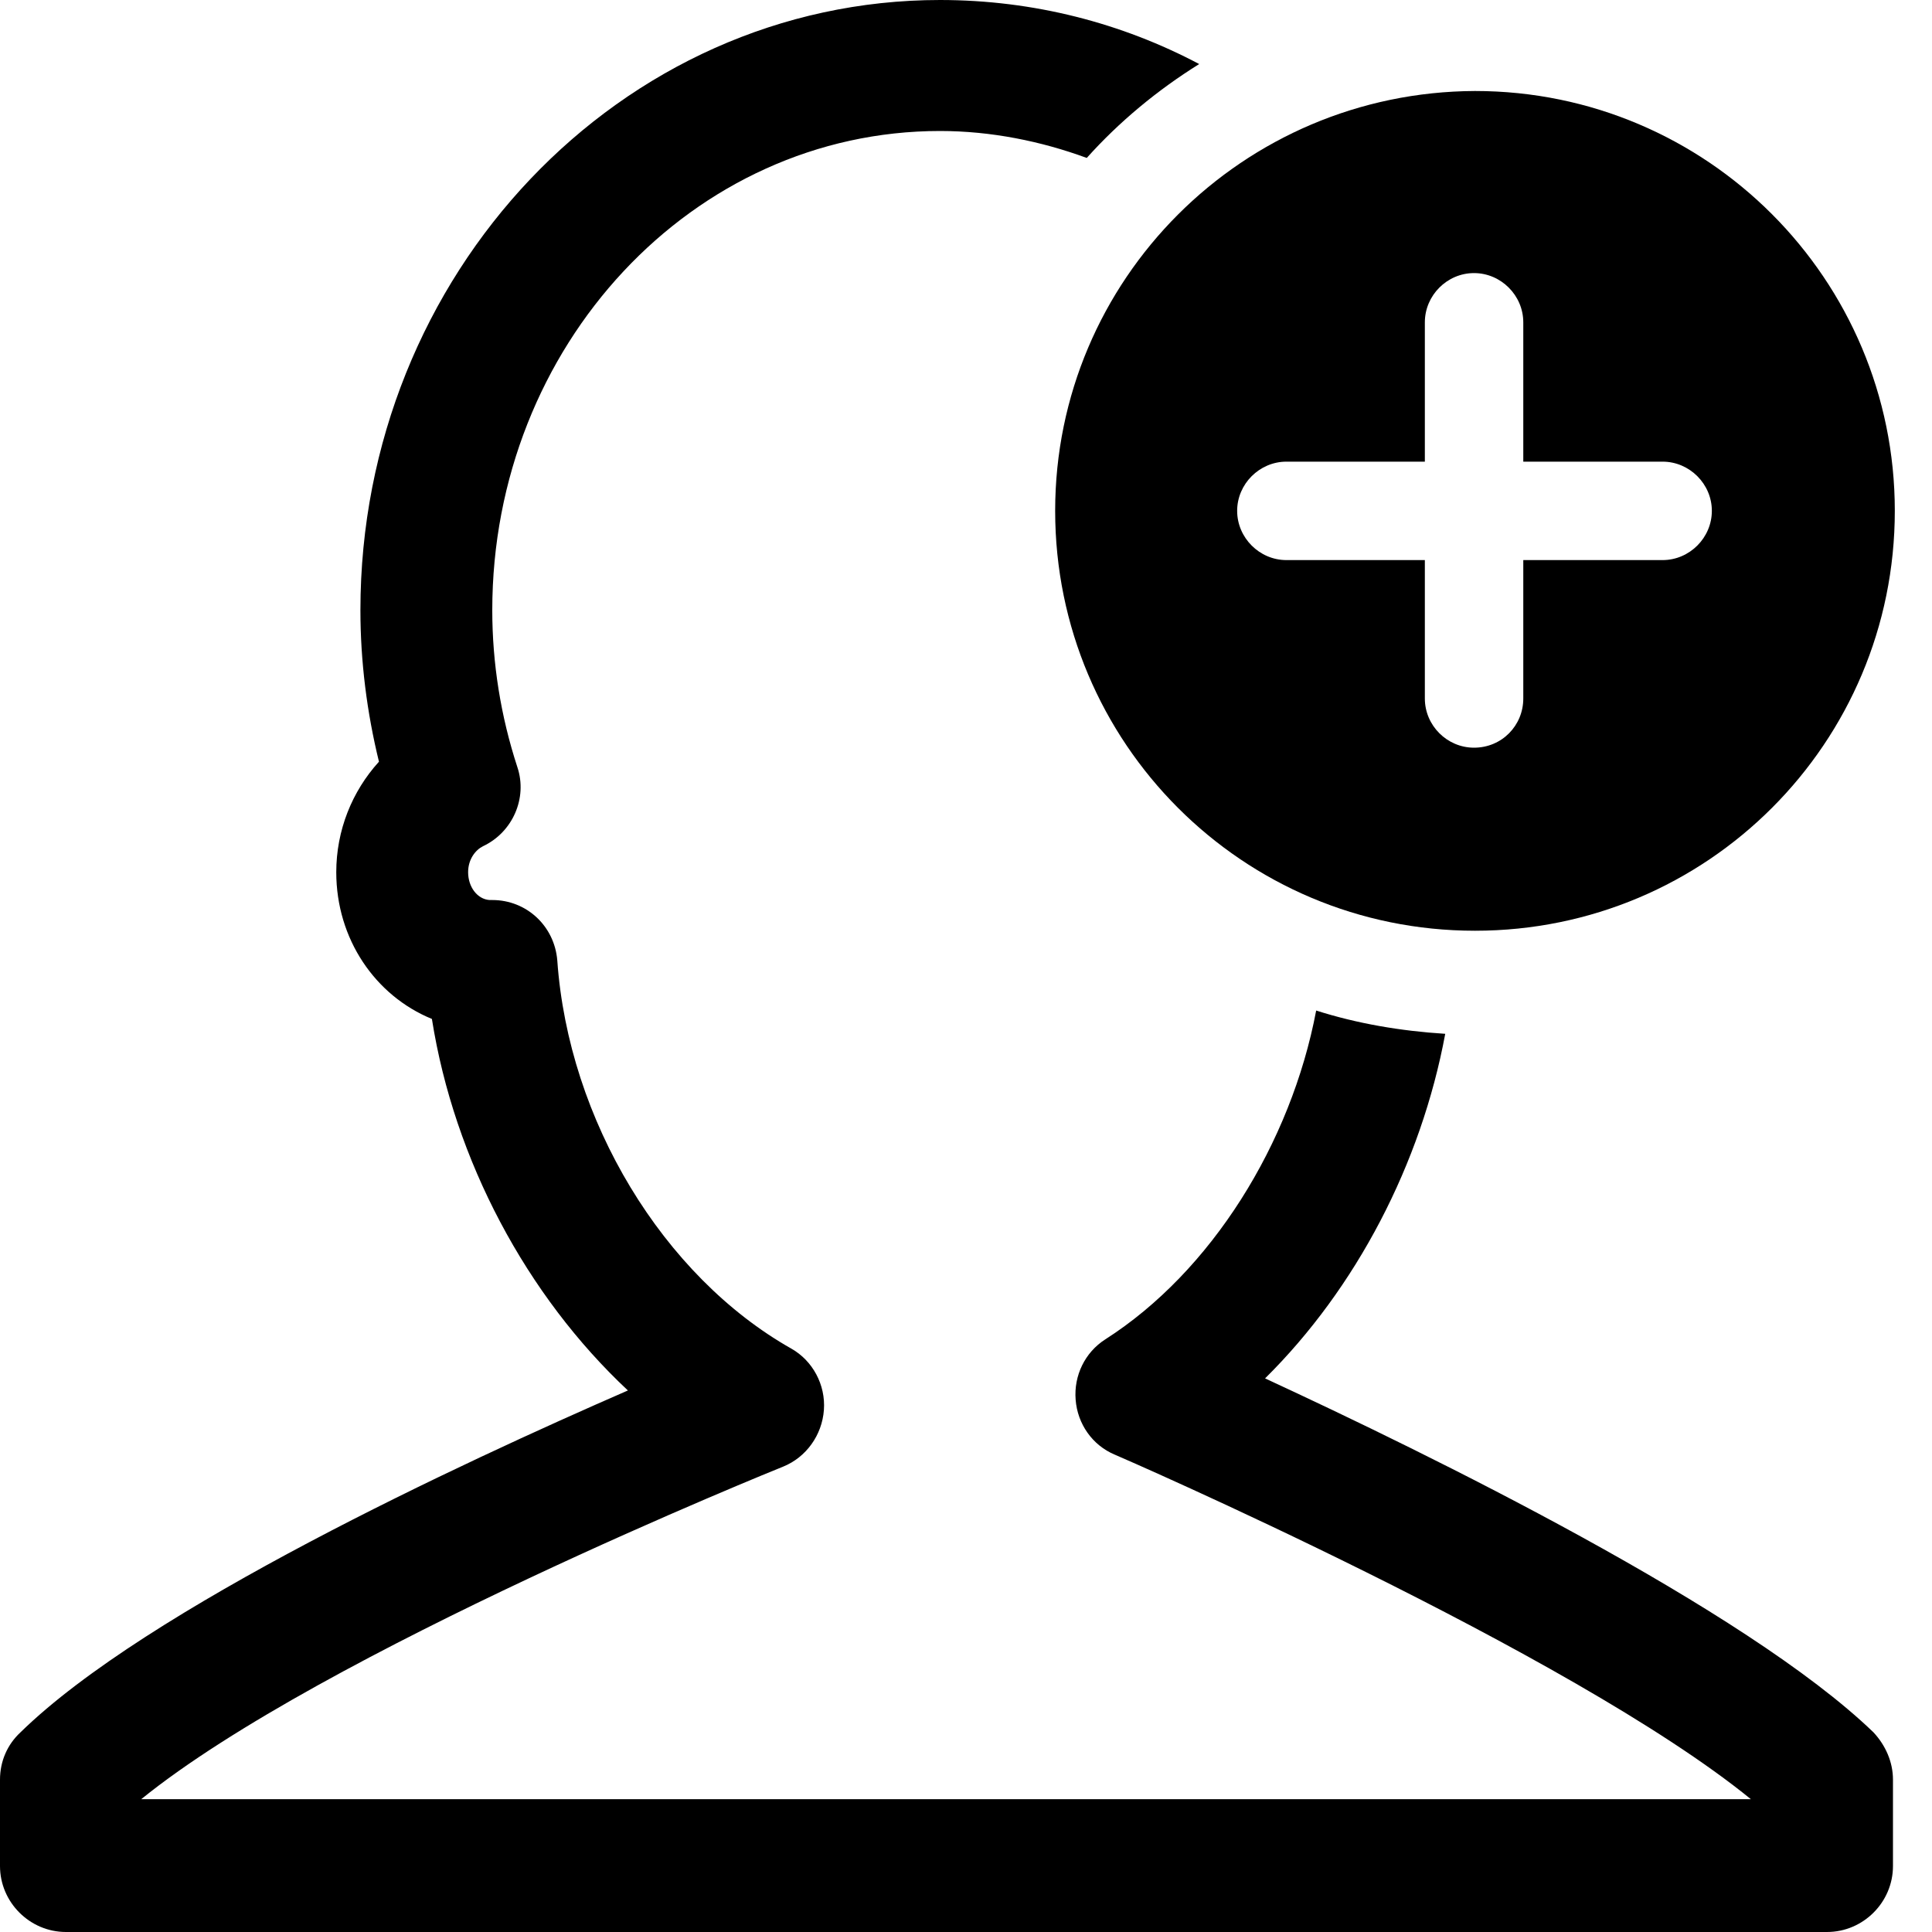 <svg width="20" height="20" viewBox="0 0 20 20" fill="none" xmlns="http://www.w3.org/2000/svg">
<path d="M10.923 5.288C10.923 7.692 12.865 9.635 15.269 9.635C17.673 9.635 19.615 7.692 19.615 5.288C19.615 2.894 17.673 0.942 15.269 0.942C12.865 0.952 10.923 2.894 10.923 5.288ZM13.317 4.779H14.75V3.337C14.75 3.058 14.98 2.827 15.259 2.827C15.538 2.827 15.769 3.058 15.769 3.337V4.779H17.211C17.49 4.779 17.721 5.01 17.721 5.288C17.721 5.567 17.49 5.798 17.211 5.798H15.769V7.231C15.769 7.51 15.548 7.74 15.259 7.74C14.98 7.74 14.75 7.51 14.75 7.231V5.798H13.317C13.038 5.798 12.807 5.567 12.807 5.288C12.807 5.01 13.038 4.779 13.317 4.779Z" fill="#000"/>
<path d="M13.096 14.269C14.039 13.336 14.711 12.048 14.961 10.702C14.5 10.673 14.048 10.596 13.625 10.461C13.365 11.836 12.539 13.164 11.442 13.865C11.231 14 11.115 14.24 11.135 14.49C11.154 14.74 11.308 14.961 11.539 15.058C11.586 15.077 16.26 17.106 18.125 18.625H1.462C3.337 17.106 8.058 15.202 8.106 15.183C8.346 15.086 8.51 14.856 8.529 14.596C8.548 14.336 8.413 14.086 8.192 13.961C6.865 13.211 5.885 11.596 5.769 9.942C5.74 9.587 5.452 9.317 5.096 9.317C5.087 9.317 5.077 9.317 5.067 9.317C4.942 9.308 4.846 9.183 4.846 9.029C4.846 8.894 4.923 8.798 5 8.76C5.308 8.615 5.462 8.26 5.356 7.942C5.183 7.413 5.096 6.865 5.096 6.317C5.096 3.577 7.173 1.356 9.731 1.356C10.26 1.356 10.779 1.462 11.25 1.635C11.586 1.26 11.981 0.933 12.414 0.663C11.615 0.24 10.702 0 9.731 0C6.423 0 3.731 2.837 3.731 6.317C3.731 6.846 3.798 7.375 3.923 7.885C3.644 8.192 3.481 8.596 3.481 9.029C3.481 9.721 3.885 10.308 4.471 10.548C4.702 12.01 5.452 13.414 6.5 14.394C4.779 15.144 1.519 16.654 0.212 17.933C0.077 18.058 0 18.231 0 18.423V19.317C0 19.692 0.308 20 0.683 20H18.913C19.288 20 19.596 19.692 19.596 19.317V18.423C19.596 18.24 19.519 18.067 19.394 17.933C18.067 16.654 14.779 15.048 13.096 14.269Z" fill="#000"/>
</svg>
